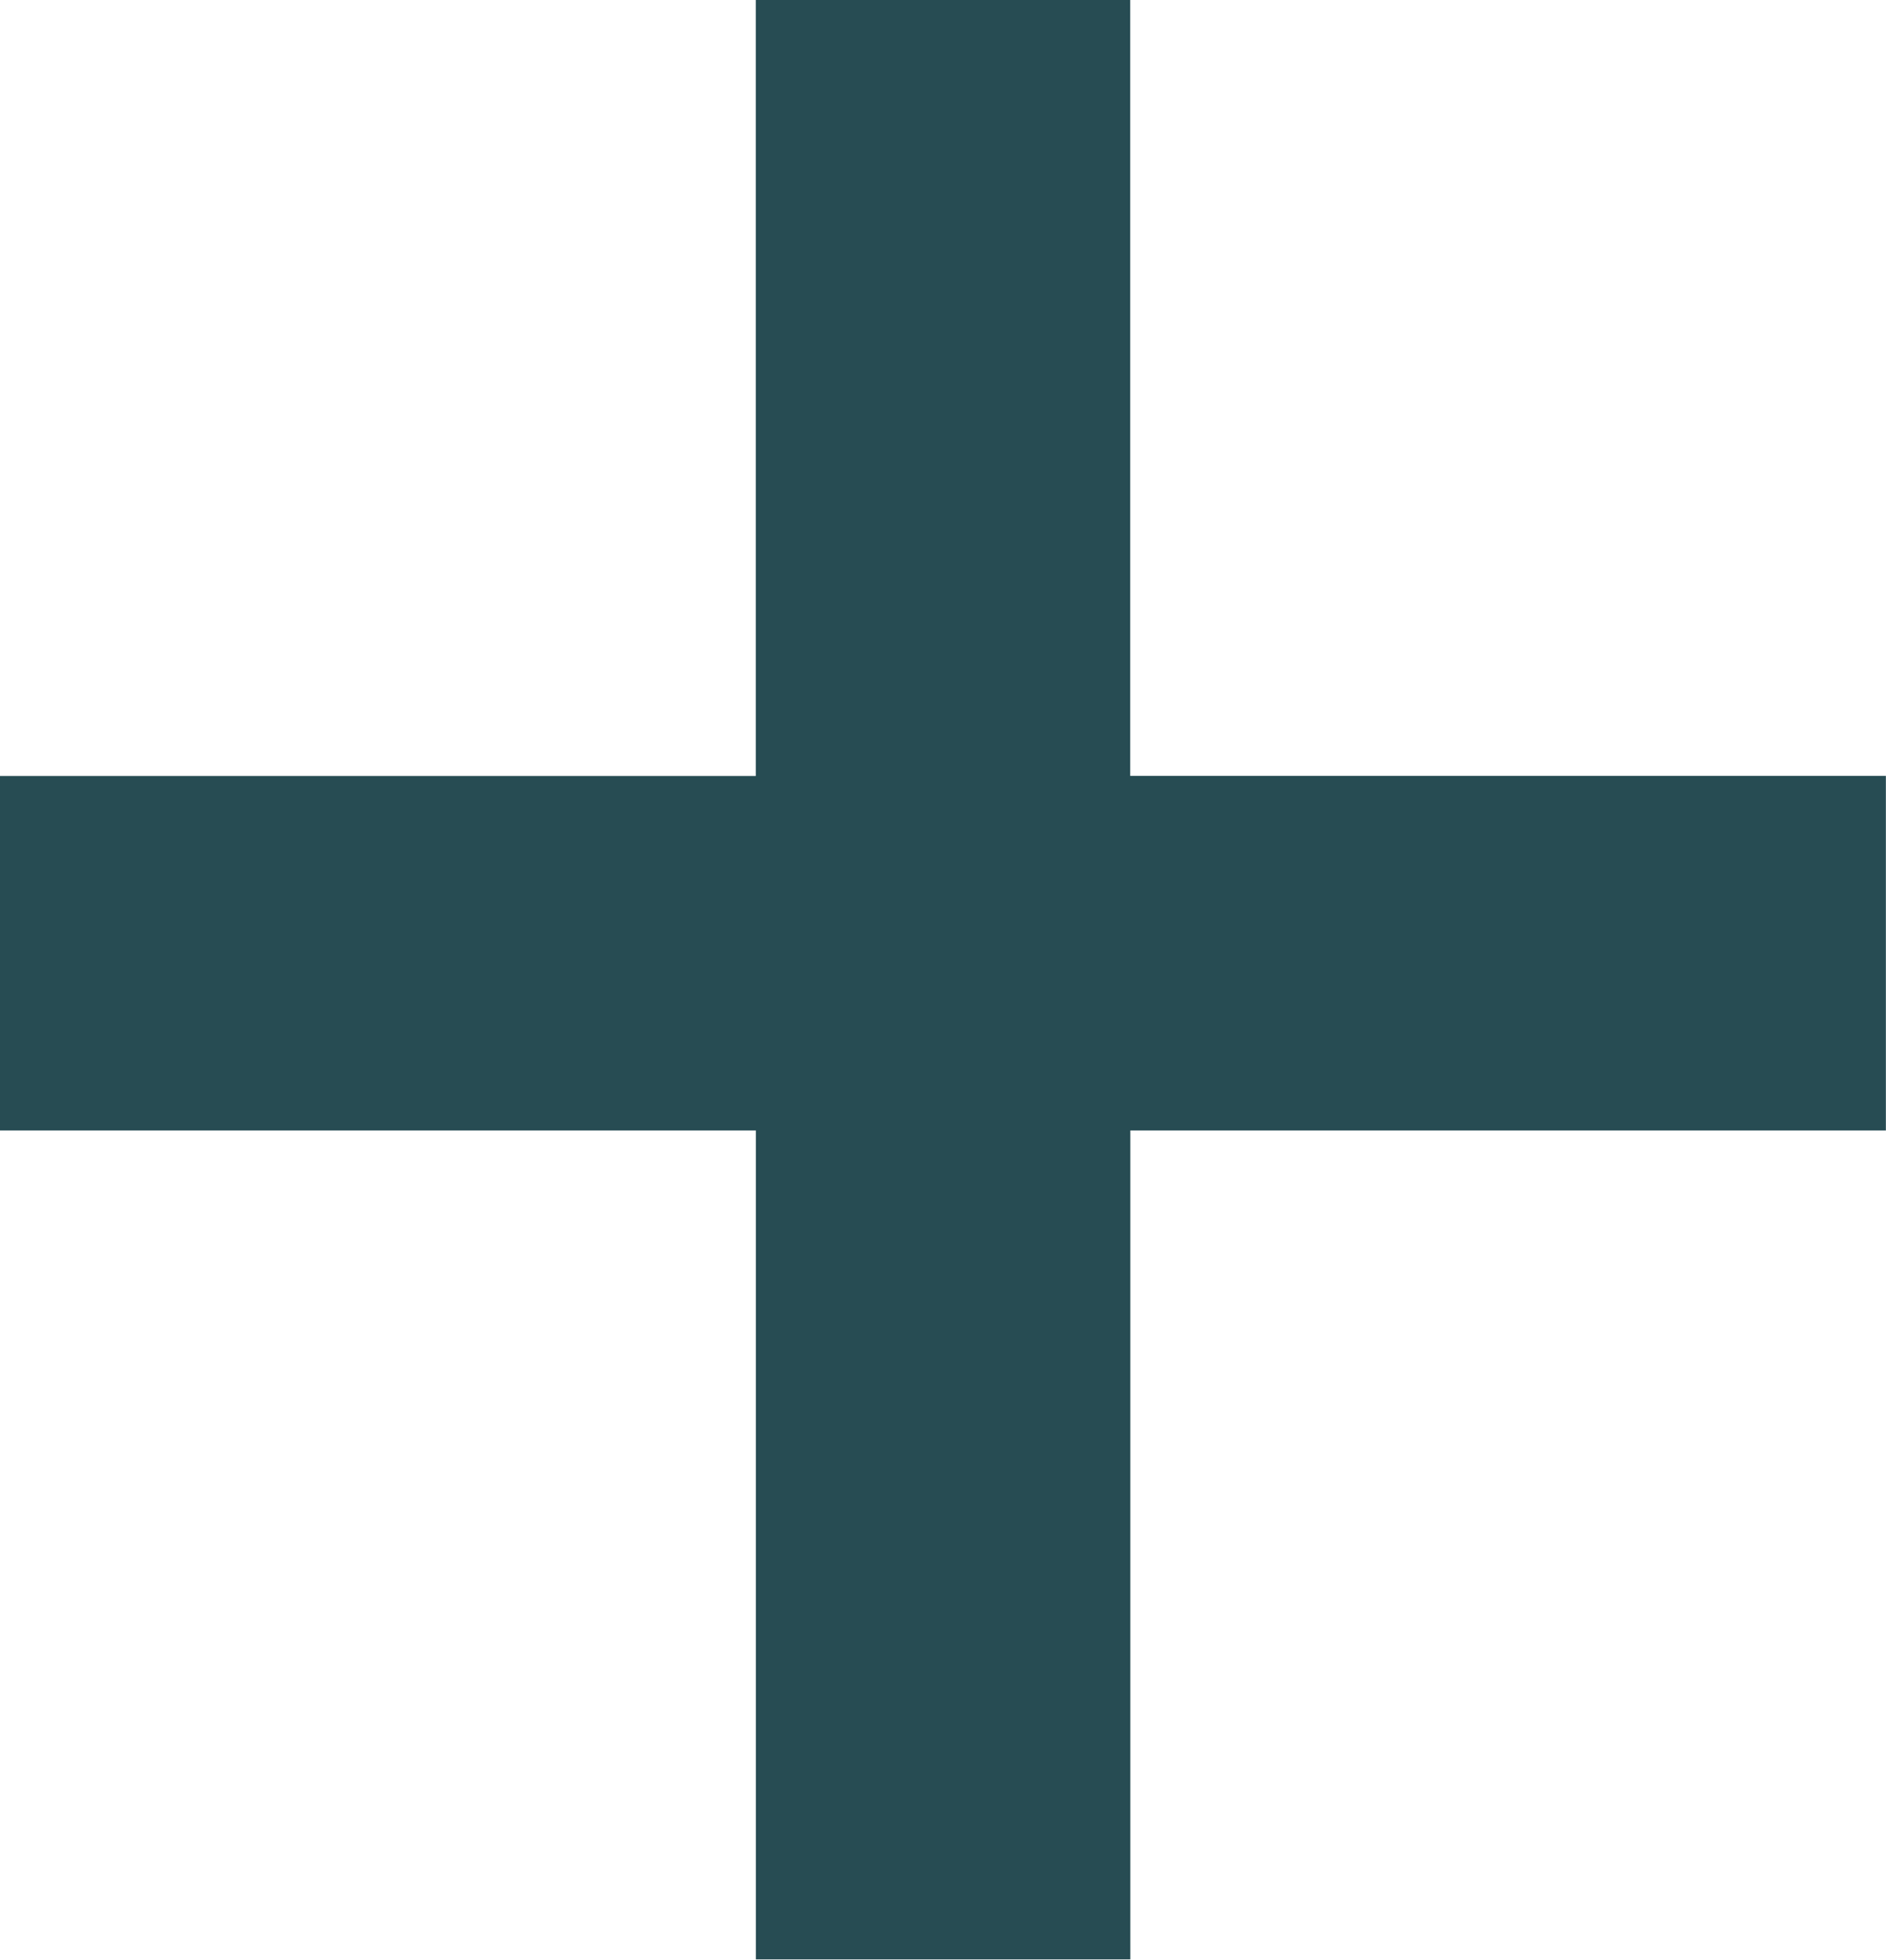 <svg xmlns="http://www.w3.org/2000/svg" width="15.826" height="16.438" viewBox="0 0 15.826 16.438"><path id="Path_649" data-name="Path 649" d="M191.875,30v6.953h-3.142V30H182.39V27.027h6.342V20.518h3.142v6.508h6.341V30Z" transform="translate(-182.39 -20.518)" fill="#274c53"></path></svg>